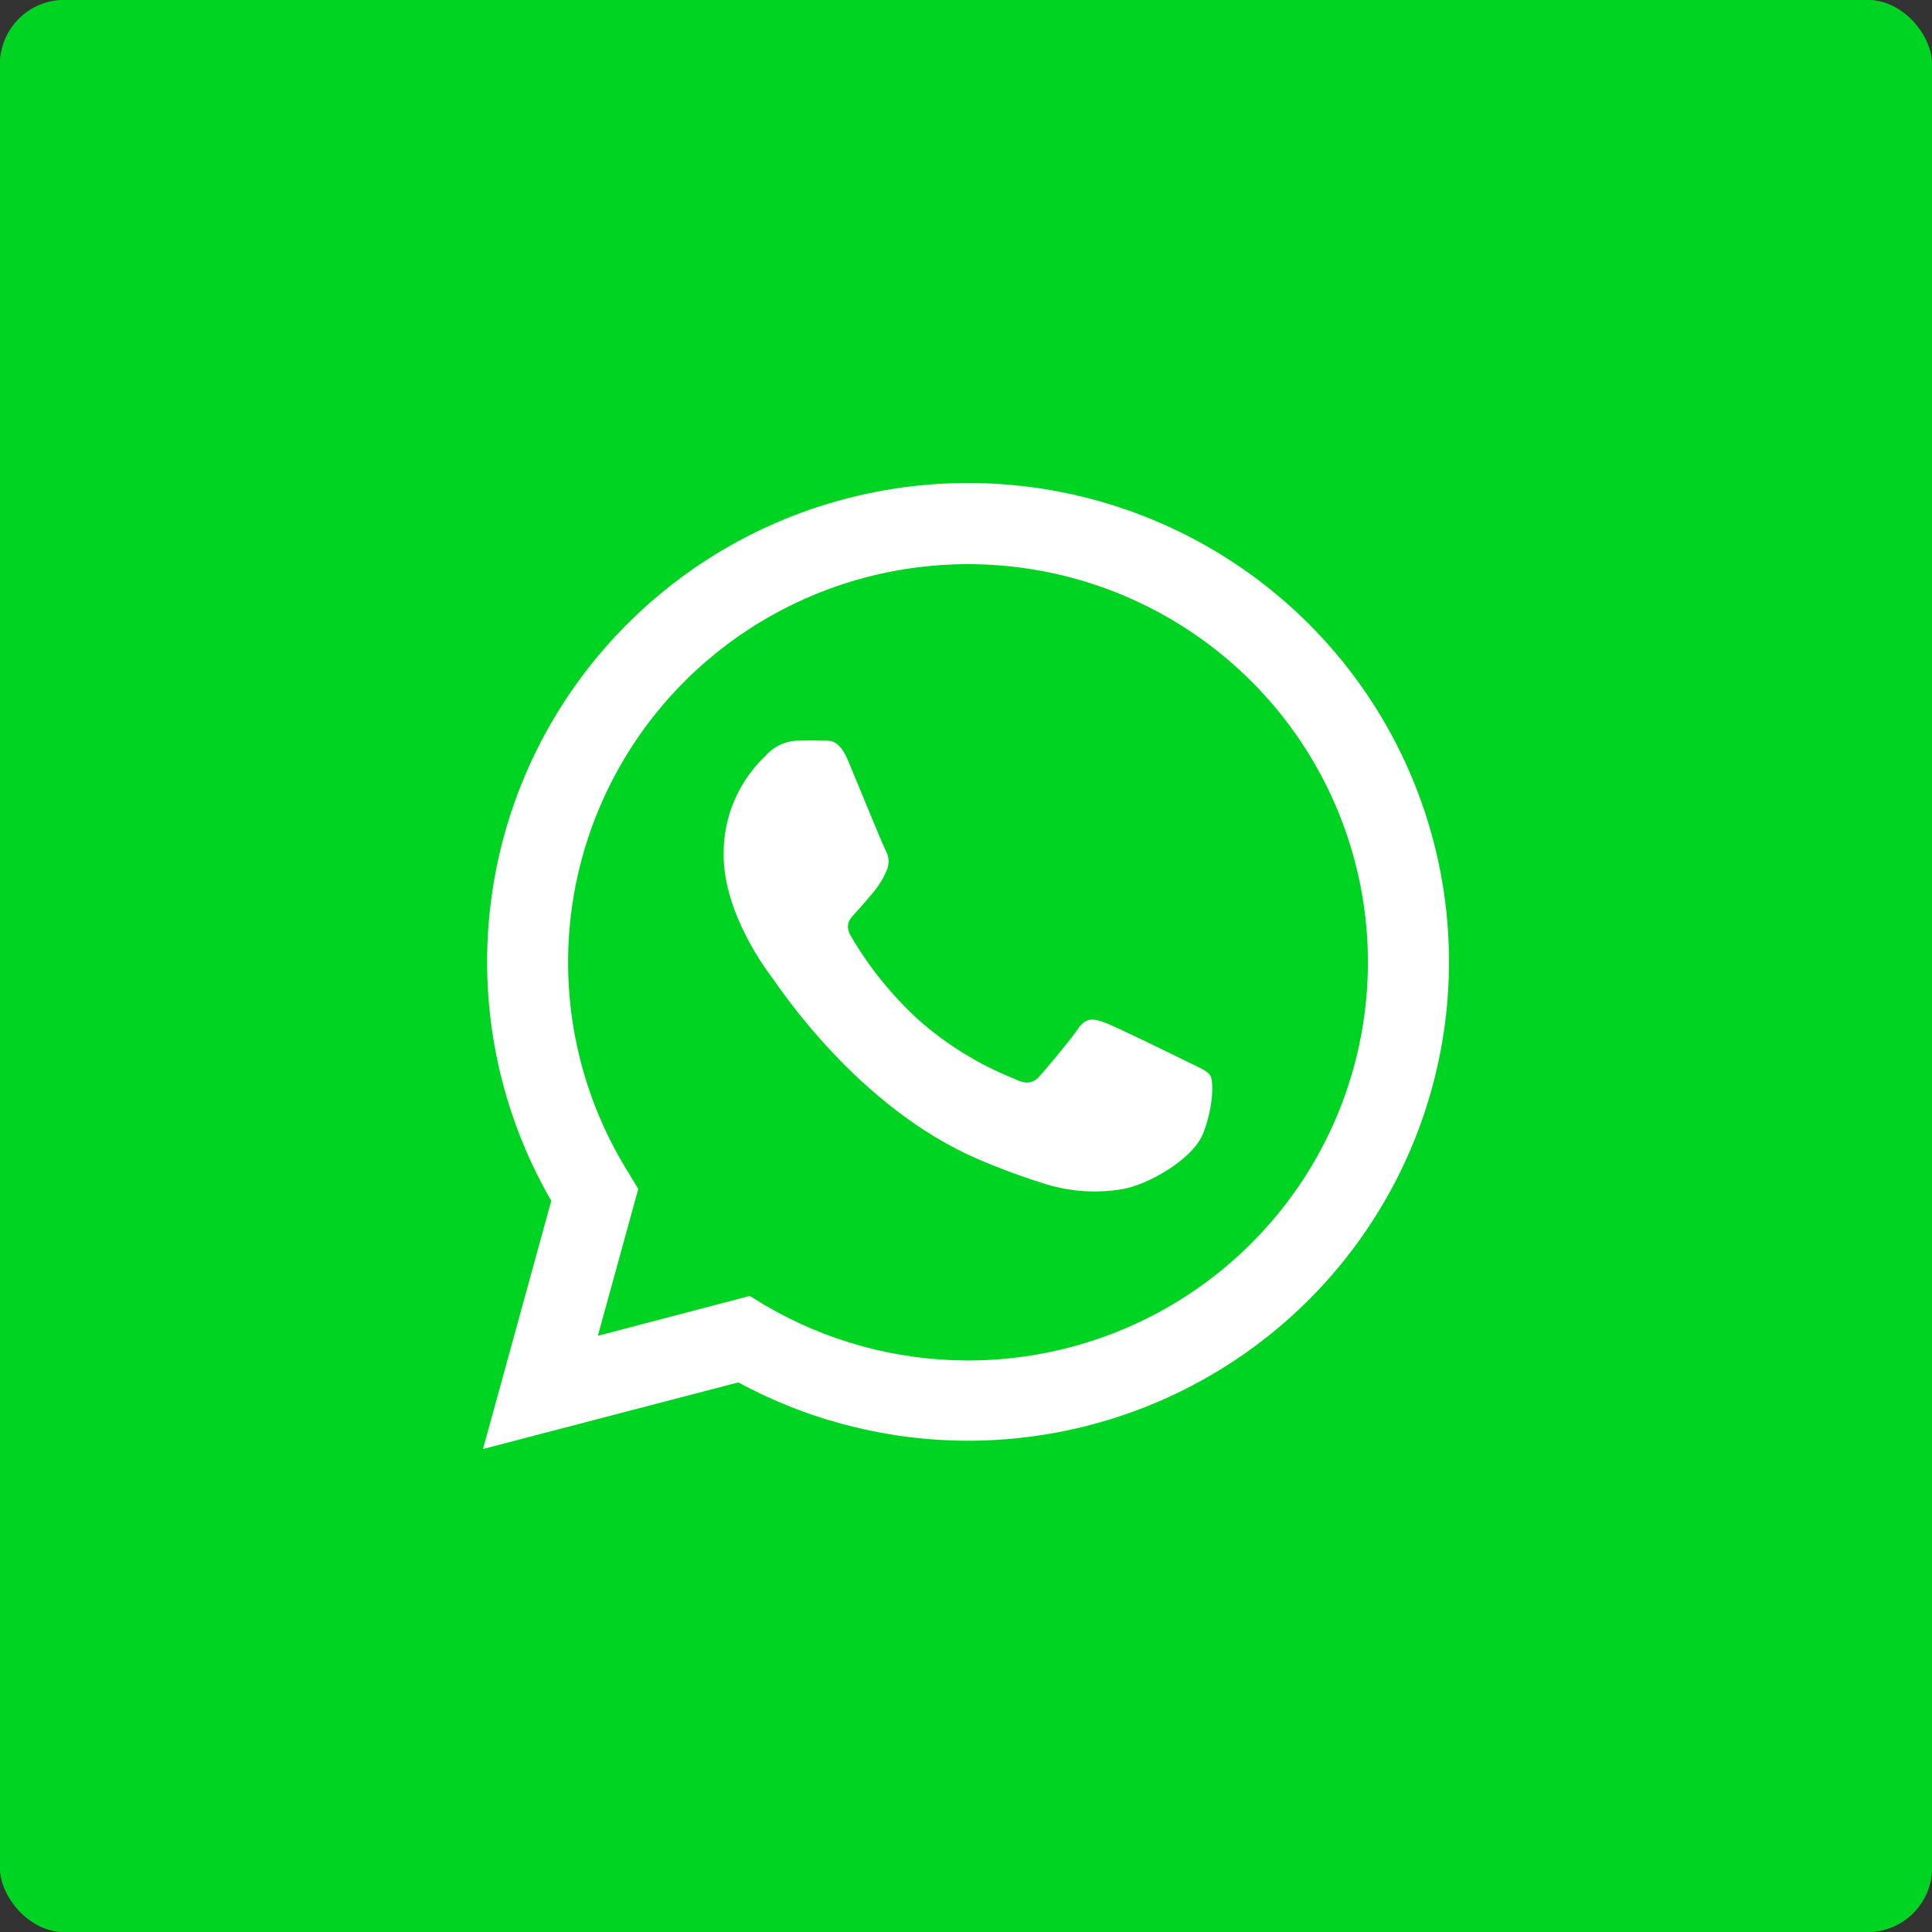 <?xml version="1.0" encoding="UTF-8"?> <svg xmlns="http://www.w3.org/2000/svg" width="60" height="60" viewBox="0 0 60 60" fill="none"><rect x="0" y="0" width="60" height="60" fill="#333333" stroke="none"/><g clip-path="url(#clip0_7_916)"><rect width="60" height="60" rx="2" fill="#00D422"></rect><path d="M0 0H60V60H0V0Z" fill="#00D422"></path><path d="M15 45L17.12 37.293C15.48 34.457 14.825 31.161 15.257 27.916C15.689 24.672 17.184 21.66 19.511 19.348C21.837 17.035 24.864 15.551 28.124 15.126C31.383 14.701 34.692 15.358 37.538 16.996C40.384 18.634 42.608 21.161 43.865 24.185C45.122 27.209 45.342 30.562 44.49 33.723C43.639 36.884 41.764 39.678 39.156 41.67C36.548 43.662 33.353 44.742 30.065 44.743C27.572 44.741 25.118 44.118 22.929 42.931L15 45ZM23.285 40.246L23.74 40.526C25.654 41.654 27.836 42.25 30.06 42.251C32.813 42.252 35.489 41.341 37.666 39.663C39.843 37.984 41.399 35.633 42.087 32.978C42.776 30.323 42.559 27.516 41.471 24.998C40.382 22.479 38.484 20.392 36.075 19.065C33.665 17.738 30.881 17.246 28.16 17.666C25.439 18.085 22.935 19.394 21.042 21.385C19.149 23.376 17.975 25.937 17.703 28.665C17.431 31.394 18.078 34.135 19.541 36.457L19.822 36.924L18.567 41.485L23.285 40.246Z" fill="white"></path><path fill-rule="evenodd" clip-rule="evenodd" d="M37.589 33.406C37.496 33.249 37.246 33.157 36.873 32.973C36.499 32.788 34.665 31.888 34.322 31.762C33.98 31.636 33.733 31.577 33.48 31.949C33.227 32.321 32.517 33.157 32.3 33.406C32.084 33.655 31.862 33.686 31.491 33.498C30.397 33.061 29.387 32.437 28.506 31.655C27.69 30.904 26.99 30.036 26.43 29.08C26.211 28.708 26.405 28.521 26.593 28.322C26.781 28.124 26.967 27.886 27.155 27.671C27.309 27.483 27.435 27.274 27.529 27.05C27.578 26.947 27.601 26.834 27.595 26.72C27.59 26.607 27.556 26.496 27.498 26.398C27.405 26.214 26.655 24.385 26.346 23.641C26.037 22.897 25.737 23.015 25.503 23.001C25.27 22.987 25.037 23.001 24.79 23.001C24.598 23.004 24.409 23.047 24.235 23.127C24.061 23.208 23.905 23.324 23.779 23.468C23.36 23.863 23.028 24.34 22.803 24.87C22.578 25.399 22.466 25.969 22.473 26.544C22.473 28.372 23.81 30.14 23.998 30.389C24.186 30.638 26.63 34.39 30.374 35.998C31.069 36.297 31.779 36.558 32.502 36.781C33.264 37.012 34.069 37.062 34.853 36.93C35.569 36.823 37.061 36.029 37.381 35.162C37.701 34.295 37.682 33.56 37.589 33.406Z" fill="white"></path></g><defs><clipPath id="clip0_7_916"><rect width="60" height="60" rx="2" fill="white"></rect></clipPath></defs></svg> 
